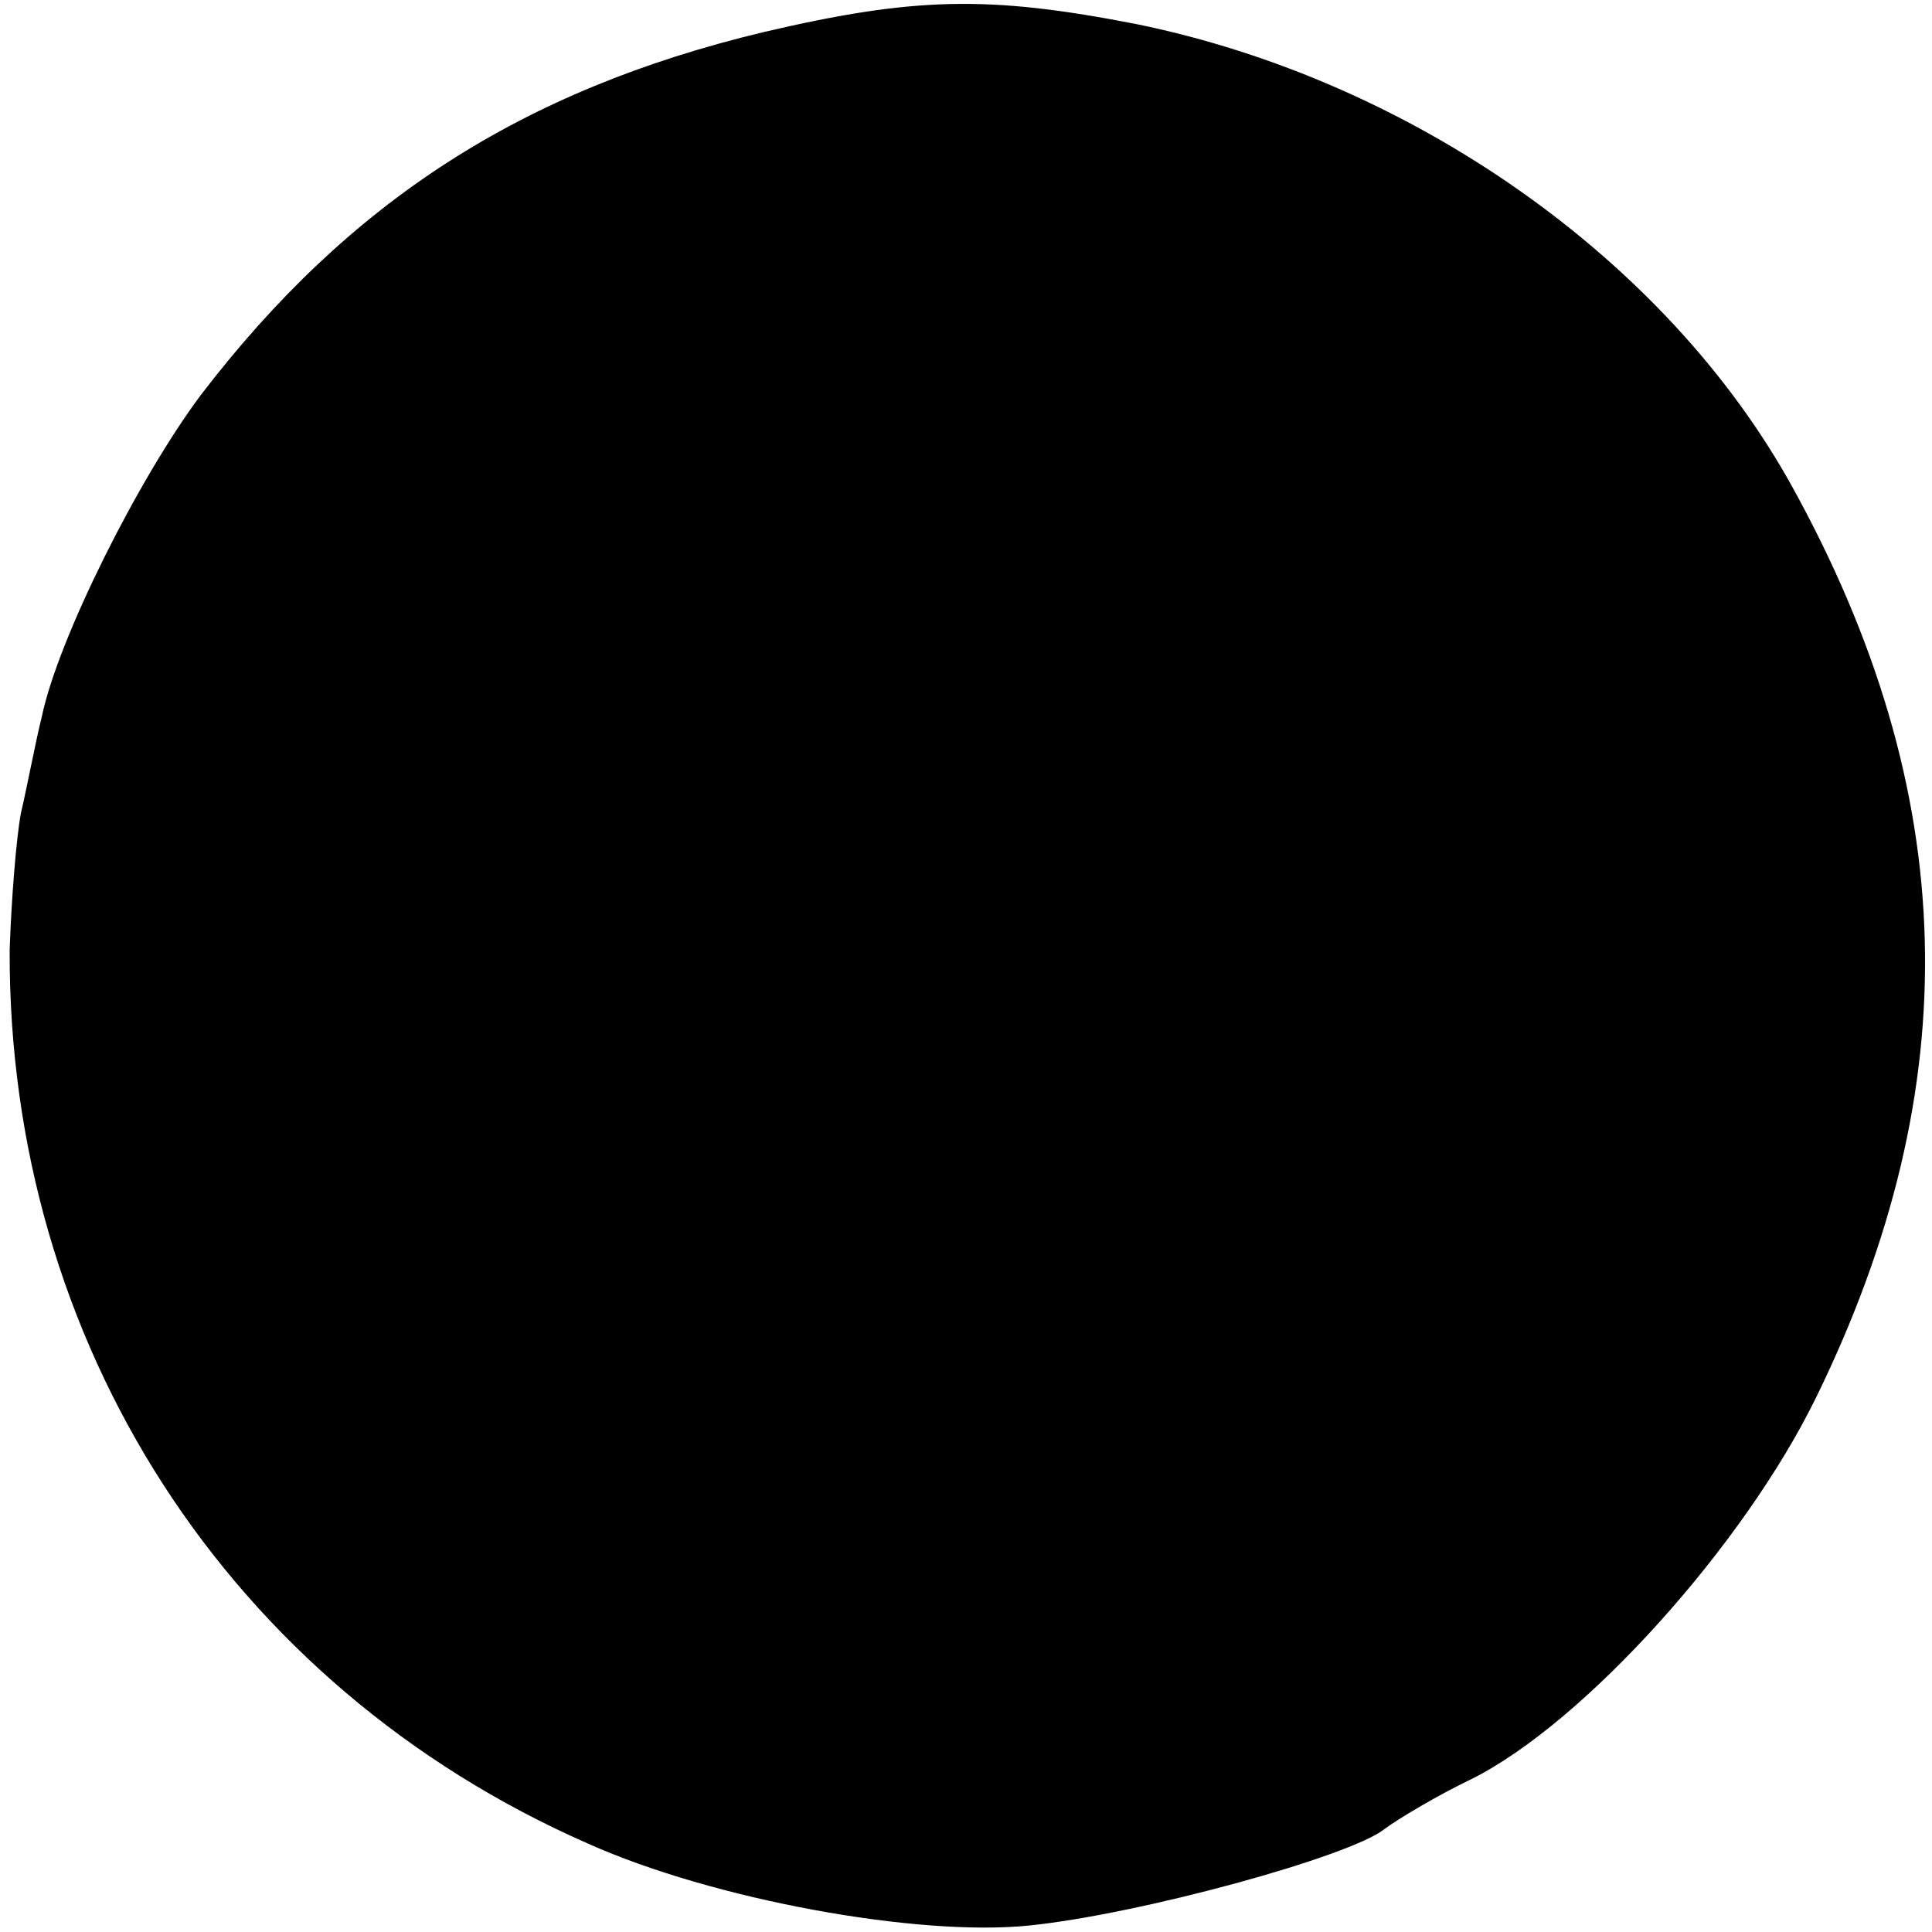 <?xml version="1.0" standalone="no"?>
<!DOCTYPE svg PUBLIC "-//W3C//DTD SVG 20010904//EN"
 "http://www.w3.org/TR/2001/REC-SVG-20010904/DTD/svg10.dtd">
<svg version="1.0" xmlns="http://www.w3.org/2000/svg"
 width="120pt" height="120pt" viewBox="0 0 120 120"
 preserveAspectRatio="xMidYMid meet">
<g transform="translate(0,120) scale(0.1,-0.1)"
fill="#000000" stroke="none">
<path d="M474 1180 c-150 -36 -257 -105 -349 -225 -39 -52 -89 -152 -99 -200
-4 -16 -9 -43 -13 -60 -3 -16 -6 -55 -7 -85 -1 -244 136 -457 359 -555 78 -35
205 -58 274 -51 69 7 200 43 221 60 8 6 33 21 54 31 70 35 169 145 214 237 95
194 90 376 -15 566 -78 141 -236 252 -407 287 -92 18 -138 17 -232 -5z"/>
</g>
</svg>
